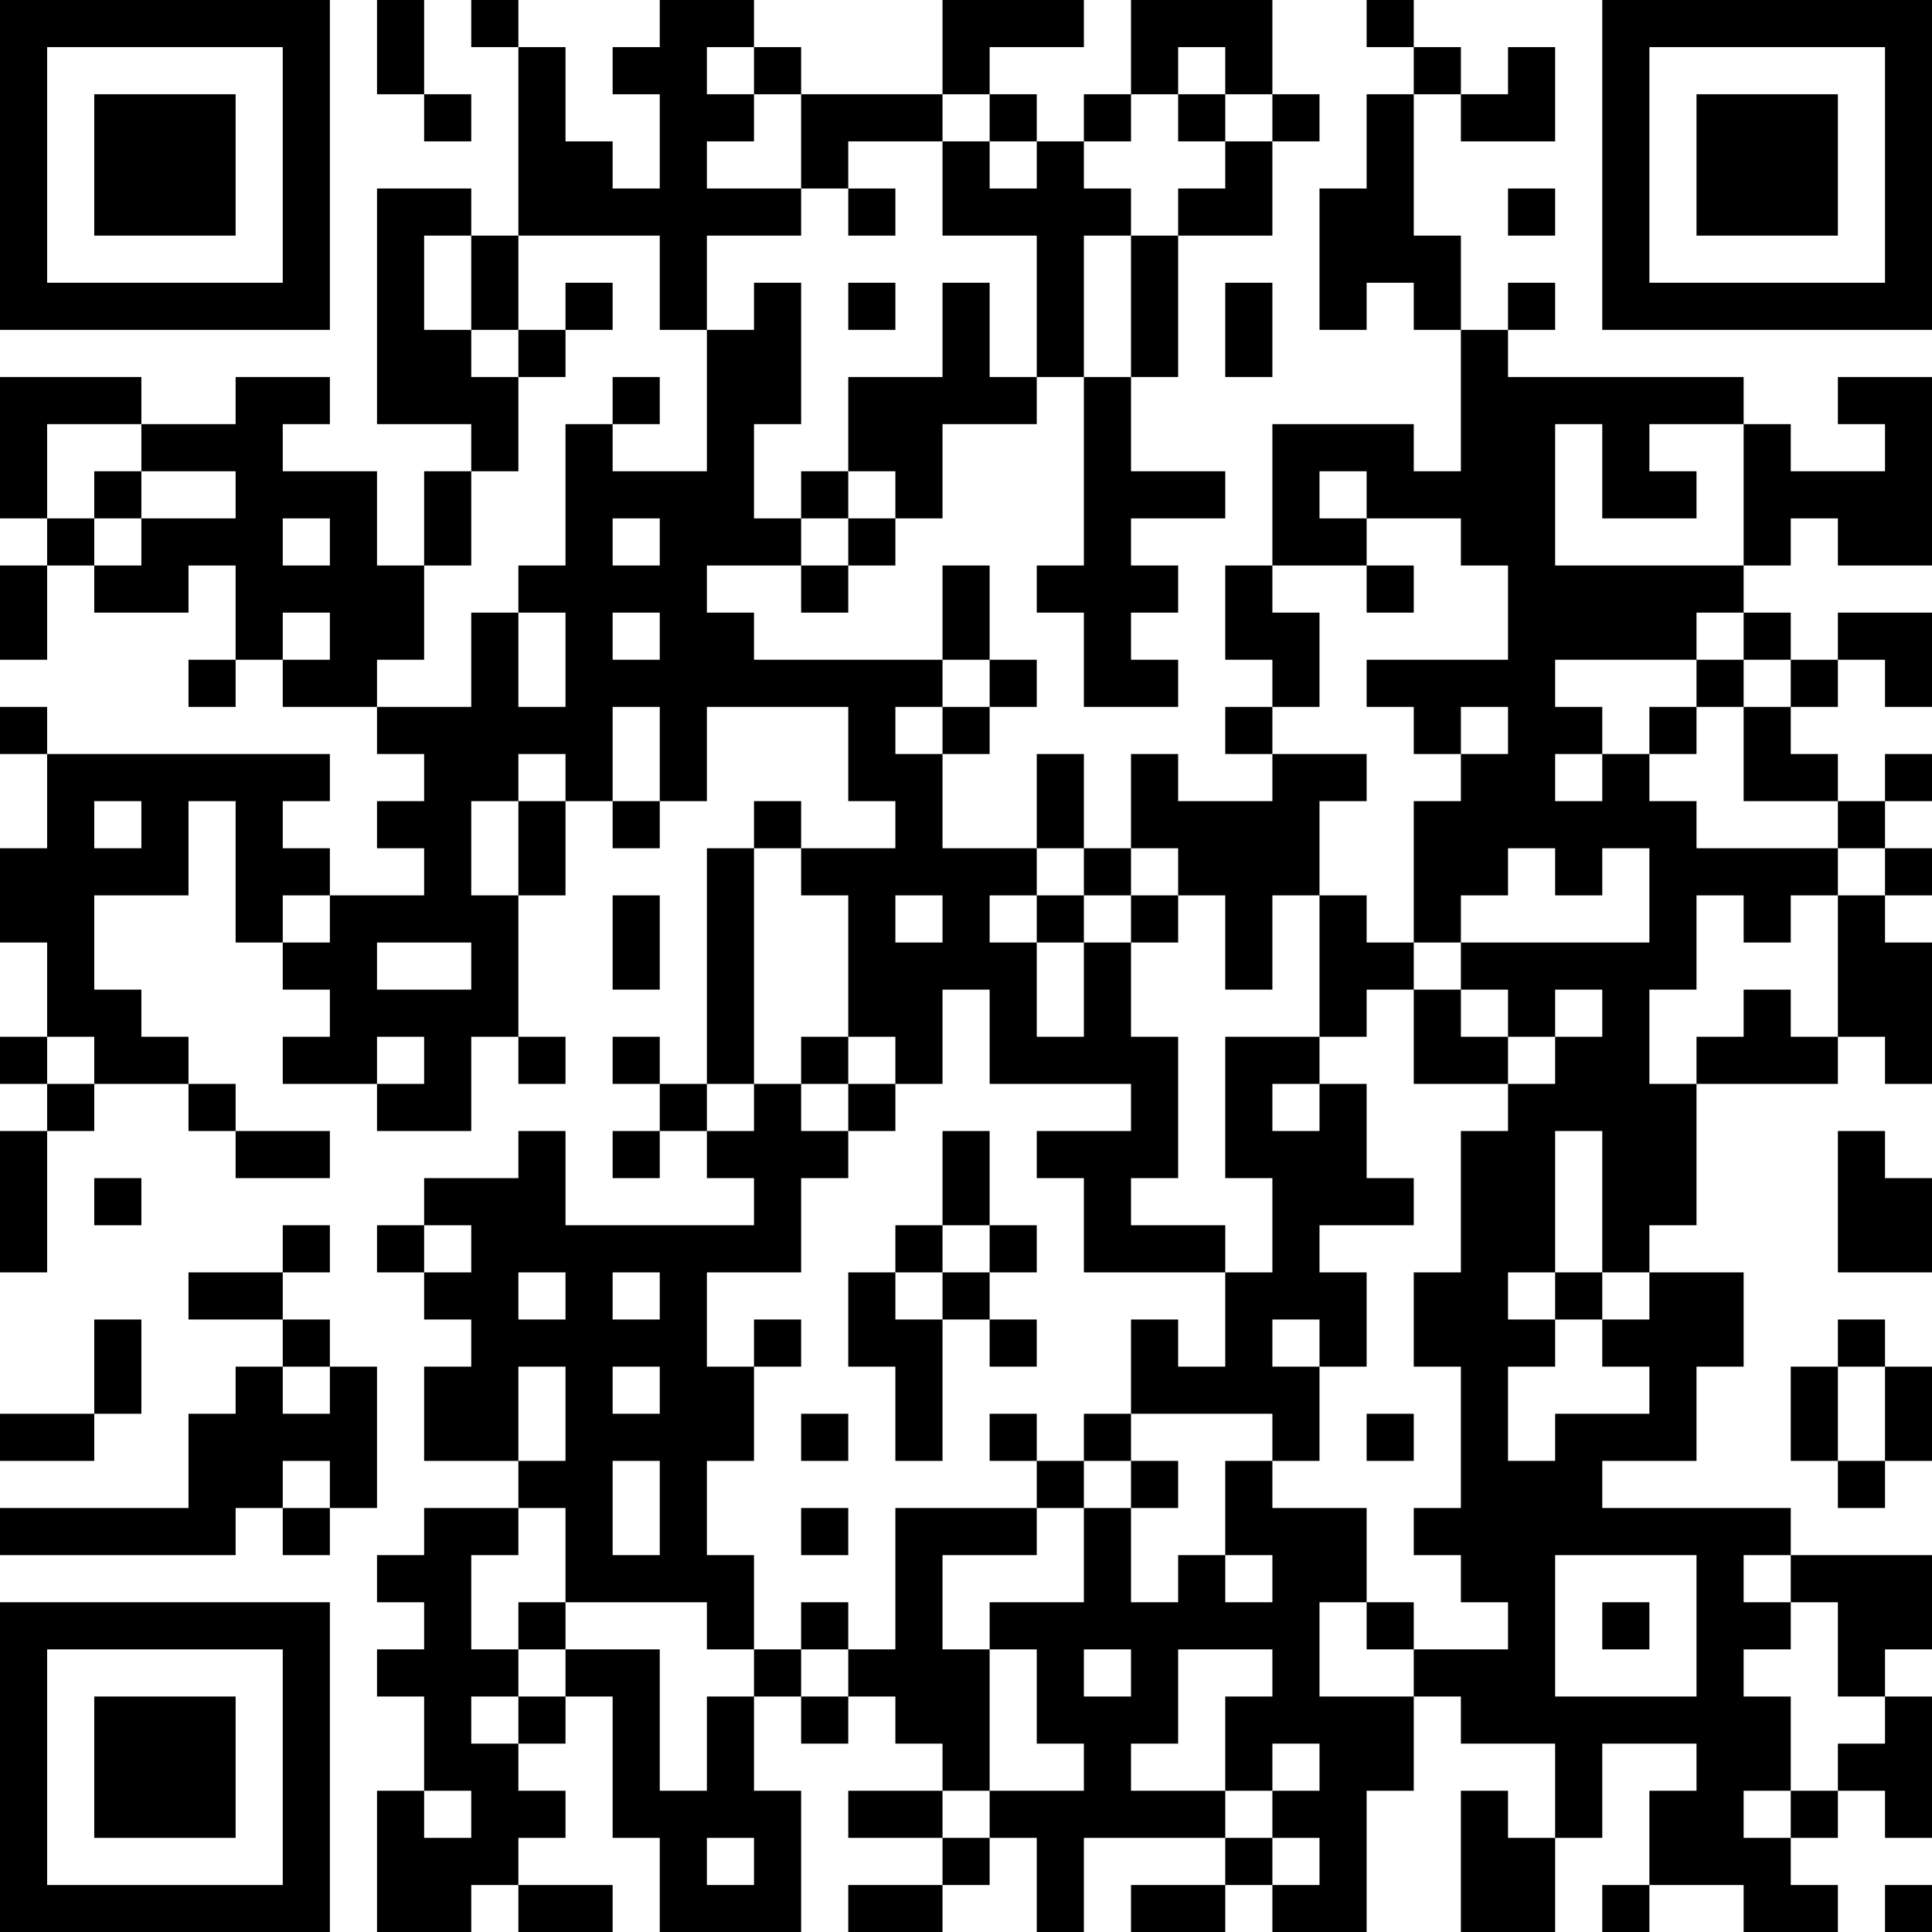 <?xml version="1.0" encoding="UTF-8"?>
<svg xmlns="http://www.w3.org/2000/svg" version="1.1" width="250" height="250" viewBox="0 0 250 250"><rect x="0" y="0" width="250" height="250" fill="#ffffff"/><g transform="scale(6.098)"><g transform="translate(0,0)"><path fill-rule="evenodd" d="M8 0L8 2L9 2L9 3L10 3L10 2L9 2L9 0ZM10 0L10 1L11 1L11 5L10 5L10 4L8 4L8 9L10 9L10 10L9 10L9 12L8 12L8 10L6 10L6 9L7 9L7 8L5 8L5 9L3 9L3 8L0 8L0 11L1 11L1 12L0 12L0 14L1 14L1 12L2 12L2 13L4 13L4 12L5 12L5 14L4 14L4 15L5 15L5 14L6 14L6 15L8 15L8 16L9 16L9 17L8 17L8 18L9 18L9 19L7 19L7 18L6 18L6 17L7 17L7 16L1 16L1 15L0 15L0 16L1 16L1 18L0 18L0 20L1 20L1 22L0 22L0 23L1 23L1 24L0 24L0 27L1 27L1 24L2 24L2 23L4 23L4 24L5 24L5 25L7 25L7 24L5 24L5 23L4 23L4 22L3 22L3 21L2 21L2 19L4 19L4 17L5 17L5 20L6 20L6 21L7 21L7 22L6 22L6 23L8 23L8 24L10 24L10 22L11 22L11 23L12 23L12 22L11 22L11 19L12 19L12 17L13 17L13 18L14 18L14 17L15 17L15 15L18 15L18 17L19 17L19 18L17 18L17 17L16 17L16 18L15 18L15 23L14 23L14 22L13 22L13 23L14 23L14 24L13 24L13 25L14 25L14 24L15 24L15 25L16 25L16 26L12 26L12 24L11 24L11 25L9 25L9 26L8 26L8 27L9 27L9 28L10 28L10 29L9 29L9 31L11 31L11 32L9 32L9 33L8 33L8 34L9 34L9 35L8 35L8 36L9 36L9 38L8 38L8 41L10 41L10 40L11 40L11 41L13 41L13 40L11 40L11 39L12 39L12 38L11 38L11 37L12 37L12 36L13 36L13 39L14 39L14 41L17 41L17 38L16 38L16 36L17 36L17 37L18 37L18 36L19 36L19 37L20 37L20 38L18 38L18 39L20 39L20 40L18 40L18 41L20 41L20 40L21 40L21 39L22 39L22 41L23 41L23 39L26 39L26 40L24 40L24 41L26 41L26 40L27 40L27 41L29 41L29 38L30 38L30 36L31 36L31 37L33 37L33 39L32 39L32 38L31 38L31 41L33 41L33 39L34 39L34 37L36 37L36 38L35 38L35 40L34 40L34 41L35 41L35 40L37 40L37 41L39 41L39 40L38 40L38 39L39 39L39 38L40 38L40 39L41 39L41 36L40 36L40 35L41 35L41 33L38 33L38 32L34 32L34 31L36 31L36 29L37 29L37 27L35 27L35 26L36 26L36 23L39 23L39 22L40 22L40 23L41 23L41 20L40 20L40 19L41 19L41 18L40 18L40 17L41 17L41 16L40 16L40 17L39 17L39 16L38 16L38 15L39 15L39 14L40 14L40 15L41 15L41 13L39 13L39 14L38 14L38 13L37 13L37 12L38 12L38 11L39 11L39 12L41 12L41 8L39 8L39 9L40 9L40 10L38 10L38 9L37 9L37 8L32 8L32 7L33 7L33 6L32 6L32 7L31 7L31 5L30 5L30 2L31 2L31 3L33 3L33 1L32 1L32 2L31 2L31 1L30 1L30 0L29 0L29 1L30 1L30 2L29 2L29 4L28 4L28 7L29 7L29 6L30 6L30 7L31 7L31 10L30 10L30 9L27 9L27 12L26 12L26 14L27 14L27 15L26 15L26 16L27 16L27 17L25 17L25 16L24 16L24 18L23 18L23 16L22 16L22 18L20 18L20 16L21 16L21 15L22 15L22 14L21 14L21 12L20 12L20 14L16 14L16 13L15 13L15 12L17 12L17 13L18 13L18 12L19 12L19 11L20 11L20 9L22 9L22 8L23 8L23 12L22 12L22 13L23 13L23 15L25 15L25 14L24 14L24 13L25 13L25 12L24 12L24 11L26 11L26 10L24 10L24 8L25 8L25 5L27 5L27 3L28 3L28 2L27 2L27 0L24 0L24 2L23 2L23 3L22 3L22 2L21 2L21 1L23 1L23 0L20 0L20 2L17 2L17 1L16 1L16 0L14 0L14 1L13 1L13 2L14 2L14 4L13 4L13 3L12 3L12 1L11 1L11 0ZM15 1L15 2L16 2L16 3L15 3L15 4L17 4L17 5L15 5L15 7L14 7L14 5L11 5L11 7L10 7L10 5L9 5L9 7L10 7L10 8L11 8L11 10L10 10L10 12L9 12L9 14L8 14L8 15L10 15L10 13L11 13L11 15L12 15L12 13L11 13L11 12L12 12L12 9L13 9L13 10L15 10L15 7L16 7L16 6L17 6L17 9L16 9L16 11L17 11L17 12L18 12L18 11L19 11L19 10L18 10L18 8L20 8L20 6L21 6L21 8L22 8L22 5L20 5L20 3L21 3L21 4L22 4L22 3L21 3L21 2L20 2L20 3L18 3L18 4L17 4L17 2L16 2L16 1ZM25 1L25 2L24 2L24 3L23 3L23 4L24 4L24 5L23 5L23 8L24 8L24 5L25 5L25 4L26 4L26 3L27 3L27 2L26 2L26 1ZM25 2L25 3L26 3L26 2ZM18 4L18 5L19 5L19 4ZM32 4L32 5L33 5L33 4ZM12 6L12 7L11 7L11 8L12 8L12 7L13 7L13 6ZM18 6L18 7L19 7L19 6ZM26 6L26 8L27 8L27 6ZM13 8L13 9L14 9L14 8ZM1 9L1 11L2 11L2 12L3 12L3 11L5 11L5 10L3 10L3 9ZM33 9L33 12L37 12L37 9L35 9L35 10L36 10L36 11L34 11L34 9ZM2 10L2 11L3 11L3 10ZM17 10L17 11L18 11L18 10ZM28 10L28 11L29 11L29 12L27 12L27 13L28 13L28 15L27 15L27 16L29 16L29 17L28 17L28 19L27 19L27 21L26 21L26 19L25 19L25 18L24 18L24 19L23 19L23 18L22 18L22 19L21 19L21 20L22 20L22 22L23 22L23 20L24 20L24 22L25 22L25 25L24 25L24 26L26 26L26 27L23 27L23 25L22 25L22 24L24 24L24 23L21 23L21 21L20 21L20 23L19 23L19 22L18 22L18 19L17 19L17 18L16 18L16 23L15 23L15 24L16 24L16 23L17 23L17 24L18 24L18 25L17 25L17 27L15 27L15 29L16 29L16 31L15 31L15 33L16 33L16 35L15 35L15 34L12 34L12 32L11 32L11 33L10 33L10 35L11 35L11 36L10 36L10 37L11 37L11 36L12 36L12 35L14 35L14 38L15 38L15 36L16 36L16 35L17 35L17 36L18 36L18 35L19 35L19 32L22 32L22 33L20 33L20 35L21 35L21 38L20 38L20 39L21 39L21 38L23 38L23 37L22 37L22 35L21 35L21 34L23 34L23 32L24 32L24 34L25 34L25 33L26 33L26 34L27 34L27 33L26 33L26 31L27 31L27 32L29 32L29 34L28 34L28 36L30 36L30 35L32 35L32 34L31 34L31 33L30 33L30 32L31 32L31 29L30 29L30 27L31 27L31 24L32 24L32 23L33 23L33 22L34 22L34 21L33 21L33 22L32 22L32 21L31 21L31 20L35 20L35 18L34 18L34 19L33 19L33 18L32 18L32 19L31 19L31 20L30 20L30 17L31 17L31 16L32 16L32 15L31 15L31 16L30 16L30 15L29 15L29 14L32 14L32 12L31 12L31 11L29 11L29 10ZM6 11L6 12L7 12L7 11ZM13 11L13 12L14 12L14 11ZM29 12L29 13L30 13L30 12ZM6 13L6 14L7 14L7 13ZM13 13L13 14L14 14L14 13ZM36 13L36 14L33 14L33 15L34 15L34 16L33 16L33 17L34 17L34 16L35 16L35 17L36 17L36 18L39 18L39 19L38 19L38 20L37 20L37 19L36 19L36 21L35 21L35 23L36 23L36 22L37 22L37 21L38 21L38 22L39 22L39 19L40 19L40 18L39 18L39 17L37 17L37 15L38 15L38 14L37 14L37 13ZM20 14L20 15L19 15L19 16L20 16L20 15L21 15L21 14ZM36 14L36 15L35 15L35 16L36 16L36 15L37 15L37 14ZM13 15L13 17L14 17L14 15ZM11 16L11 17L10 17L10 19L11 19L11 17L12 17L12 16ZM2 17L2 18L3 18L3 17ZM6 19L6 20L7 20L7 19ZM13 19L13 21L14 21L14 19ZM19 19L19 20L20 20L20 19ZM22 19L22 20L23 20L23 19ZM24 19L24 20L25 20L25 19ZM28 19L28 22L26 22L26 25L27 25L27 27L26 27L26 29L25 29L25 28L24 28L24 30L23 30L23 31L22 31L22 30L21 30L21 31L22 31L22 32L23 32L23 31L24 31L24 32L25 32L25 31L24 31L24 30L27 30L27 31L28 31L28 29L29 29L29 27L28 27L28 26L30 26L30 25L29 25L29 23L28 23L28 22L29 22L29 21L30 21L30 23L32 23L32 22L31 22L31 21L30 21L30 20L29 20L29 19ZM8 20L8 21L10 21L10 20ZM1 22L1 23L2 23L2 22ZM8 22L8 23L9 23L9 22ZM17 22L17 23L18 23L18 24L19 24L19 23L18 23L18 22ZM27 23L27 24L28 24L28 23ZM20 24L20 26L19 26L19 27L18 27L18 29L19 29L19 31L20 31L20 28L21 28L21 29L22 29L22 28L21 28L21 27L22 27L22 26L21 26L21 24ZM33 24L33 27L32 27L32 28L33 28L33 29L32 29L32 31L33 31L33 30L35 30L35 29L34 29L34 28L35 28L35 27L34 27L34 24ZM39 24L39 27L41 27L41 25L40 25L40 24ZM2 25L2 26L3 26L3 25ZM6 26L6 27L4 27L4 28L6 28L6 29L5 29L5 30L4 30L4 32L0 32L0 33L5 33L5 32L6 32L6 33L7 33L7 32L8 32L8 29L7 29L7 28L6 28L6 27L7 27L7 26ZM9 26L9 27L10 27L10 26ZM20 26L20 27L19 27L19 28L20 28L20 27L21 27L21 26ZM11 27L11 28L12 28L12 27ZM13 27L13 28L14 28L14 27ZM33 27L33 28L34 28L34 27ZM2 28L2 30L0 30L0 31L2 31L2 30L3 30L3 28ZM16 28L16 29L17 29L17 28ZM27 28L27 29L28 29L28 28ZM39 28L39 29L38 29L38 31L39 31L39 32L40 32L40 31L41 31L41 29L40 29L40 28ZM6 29L6 30L7 30L7 29ZM11 29L11 31L12 31L12 29ZM13 29L13 30L14 30L14 29ZM39 29L39 31L40 31L40 29ZM17 30L17 31L18 31L18 30ZM29 30L29 31L30 31L30 30ZM6 31L6 32L7 32L7 31ZM13 31L13 33L14 33L14 31ZM17 32L17 33L18 33L18 32ZM33 33L33 36L36 36L36 33ZM37 33L37 34L38 34L38 35L37 35L37 36L38 36L38 38L37 38L37 39L38 39L38 38L39 38L39 37L40 37L40 36L39 36L39 34L38 34L38 33ZM11 34L11 35L12 35L12 34ZM17 34L17 35L18 35L18 34ZM29 34L29 35L30 35L30 34ZM34 34L34 35L35 35L35 34ZM23 35L23 36L24 36L24 35ZM25 35L25 37L24 37L24 38L26 38L26 39L27 39L27 40L28 40L28 39L27 39L27 38L28 38L28 37L27 37L27 38L26 38L26 36L27 36L27 35ZM9 38L9 39L10 39L10 38ZM15 39L15 40L16 40L16 39ZM40 40L40 41L41 41L41 40ZM0 0L0 7L7 7L7 0ZM1 1L1 6L6 6L6 1ZM2 2L2 5L5 5L5 2ZM34 0L34 7L41 7L41 0ZM35 1L35 6L40 6L40 1ZM36 2L36 5L39 5L39 2ZM0 34L0 41L7 41L7 34ZM1 35L1 40L6 40L6 35ZM2 36L2 39L5 39L5 36Z" fill="#000000"/></g></g></svg>
